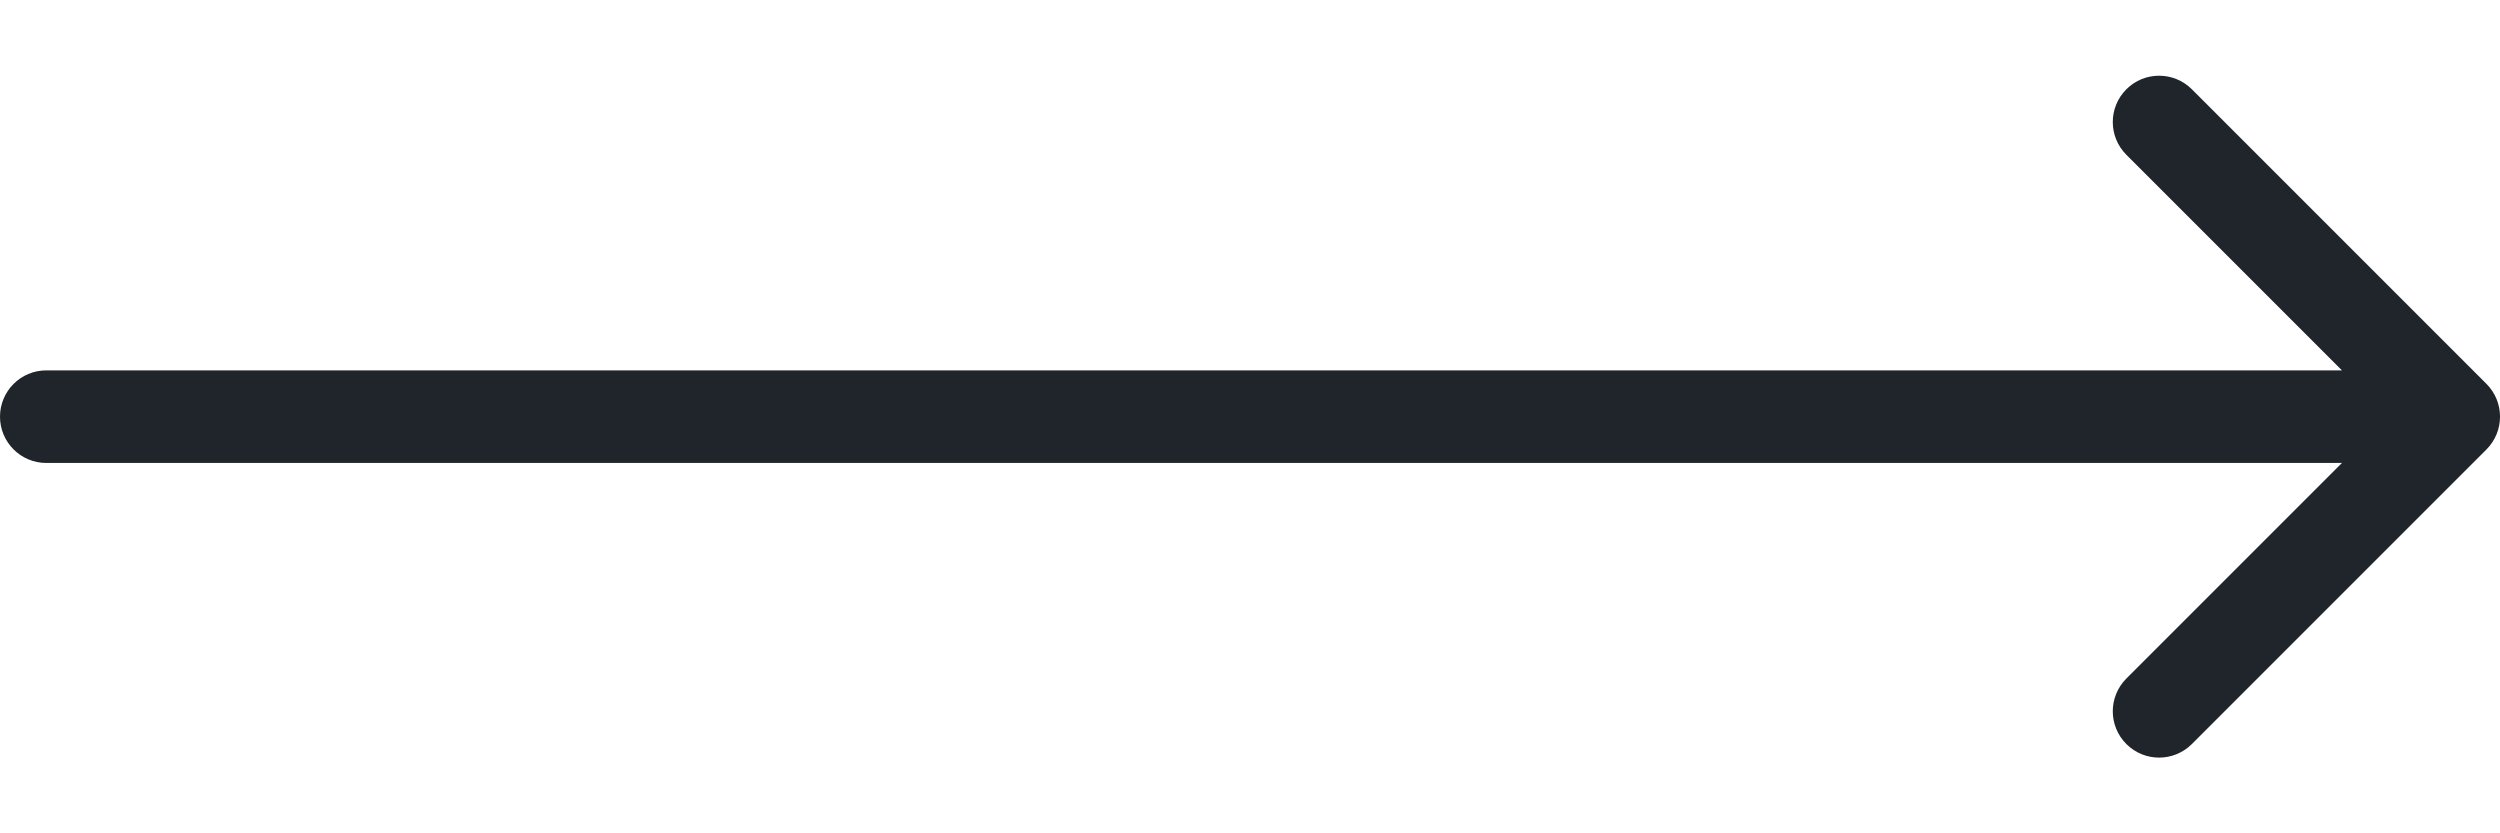 <?xml version="1.0" encoding="UTF-8"?> <svg xmlns="http://www.w3.org/2000/svg" width="27" height="9" viewBox="0 0 27 9" fill="none"><path d="M0.5 4C0.224 4 0 4.224 0 4.5C0 4.776 0.224 5 0.5 5V4ZM26.854 4.854C27.049 4.658 27.049 4.342 26.854 4.146L23.672 0.964C23.476 0.769 23.16 0.769 22.965 0.964C22.769 1.16 22.769 1.476 22.965 1.672L25.793 4.5L22.965 7.328C22.769 7.524 22.769 7.84 22.965 8.036C23.16 8.231 23.476 8.231 23.672 8.036L26.854 4.854ZM0.5 5H26.5V4H0.5V5Z" fill="#1F252A"></path></svg> 